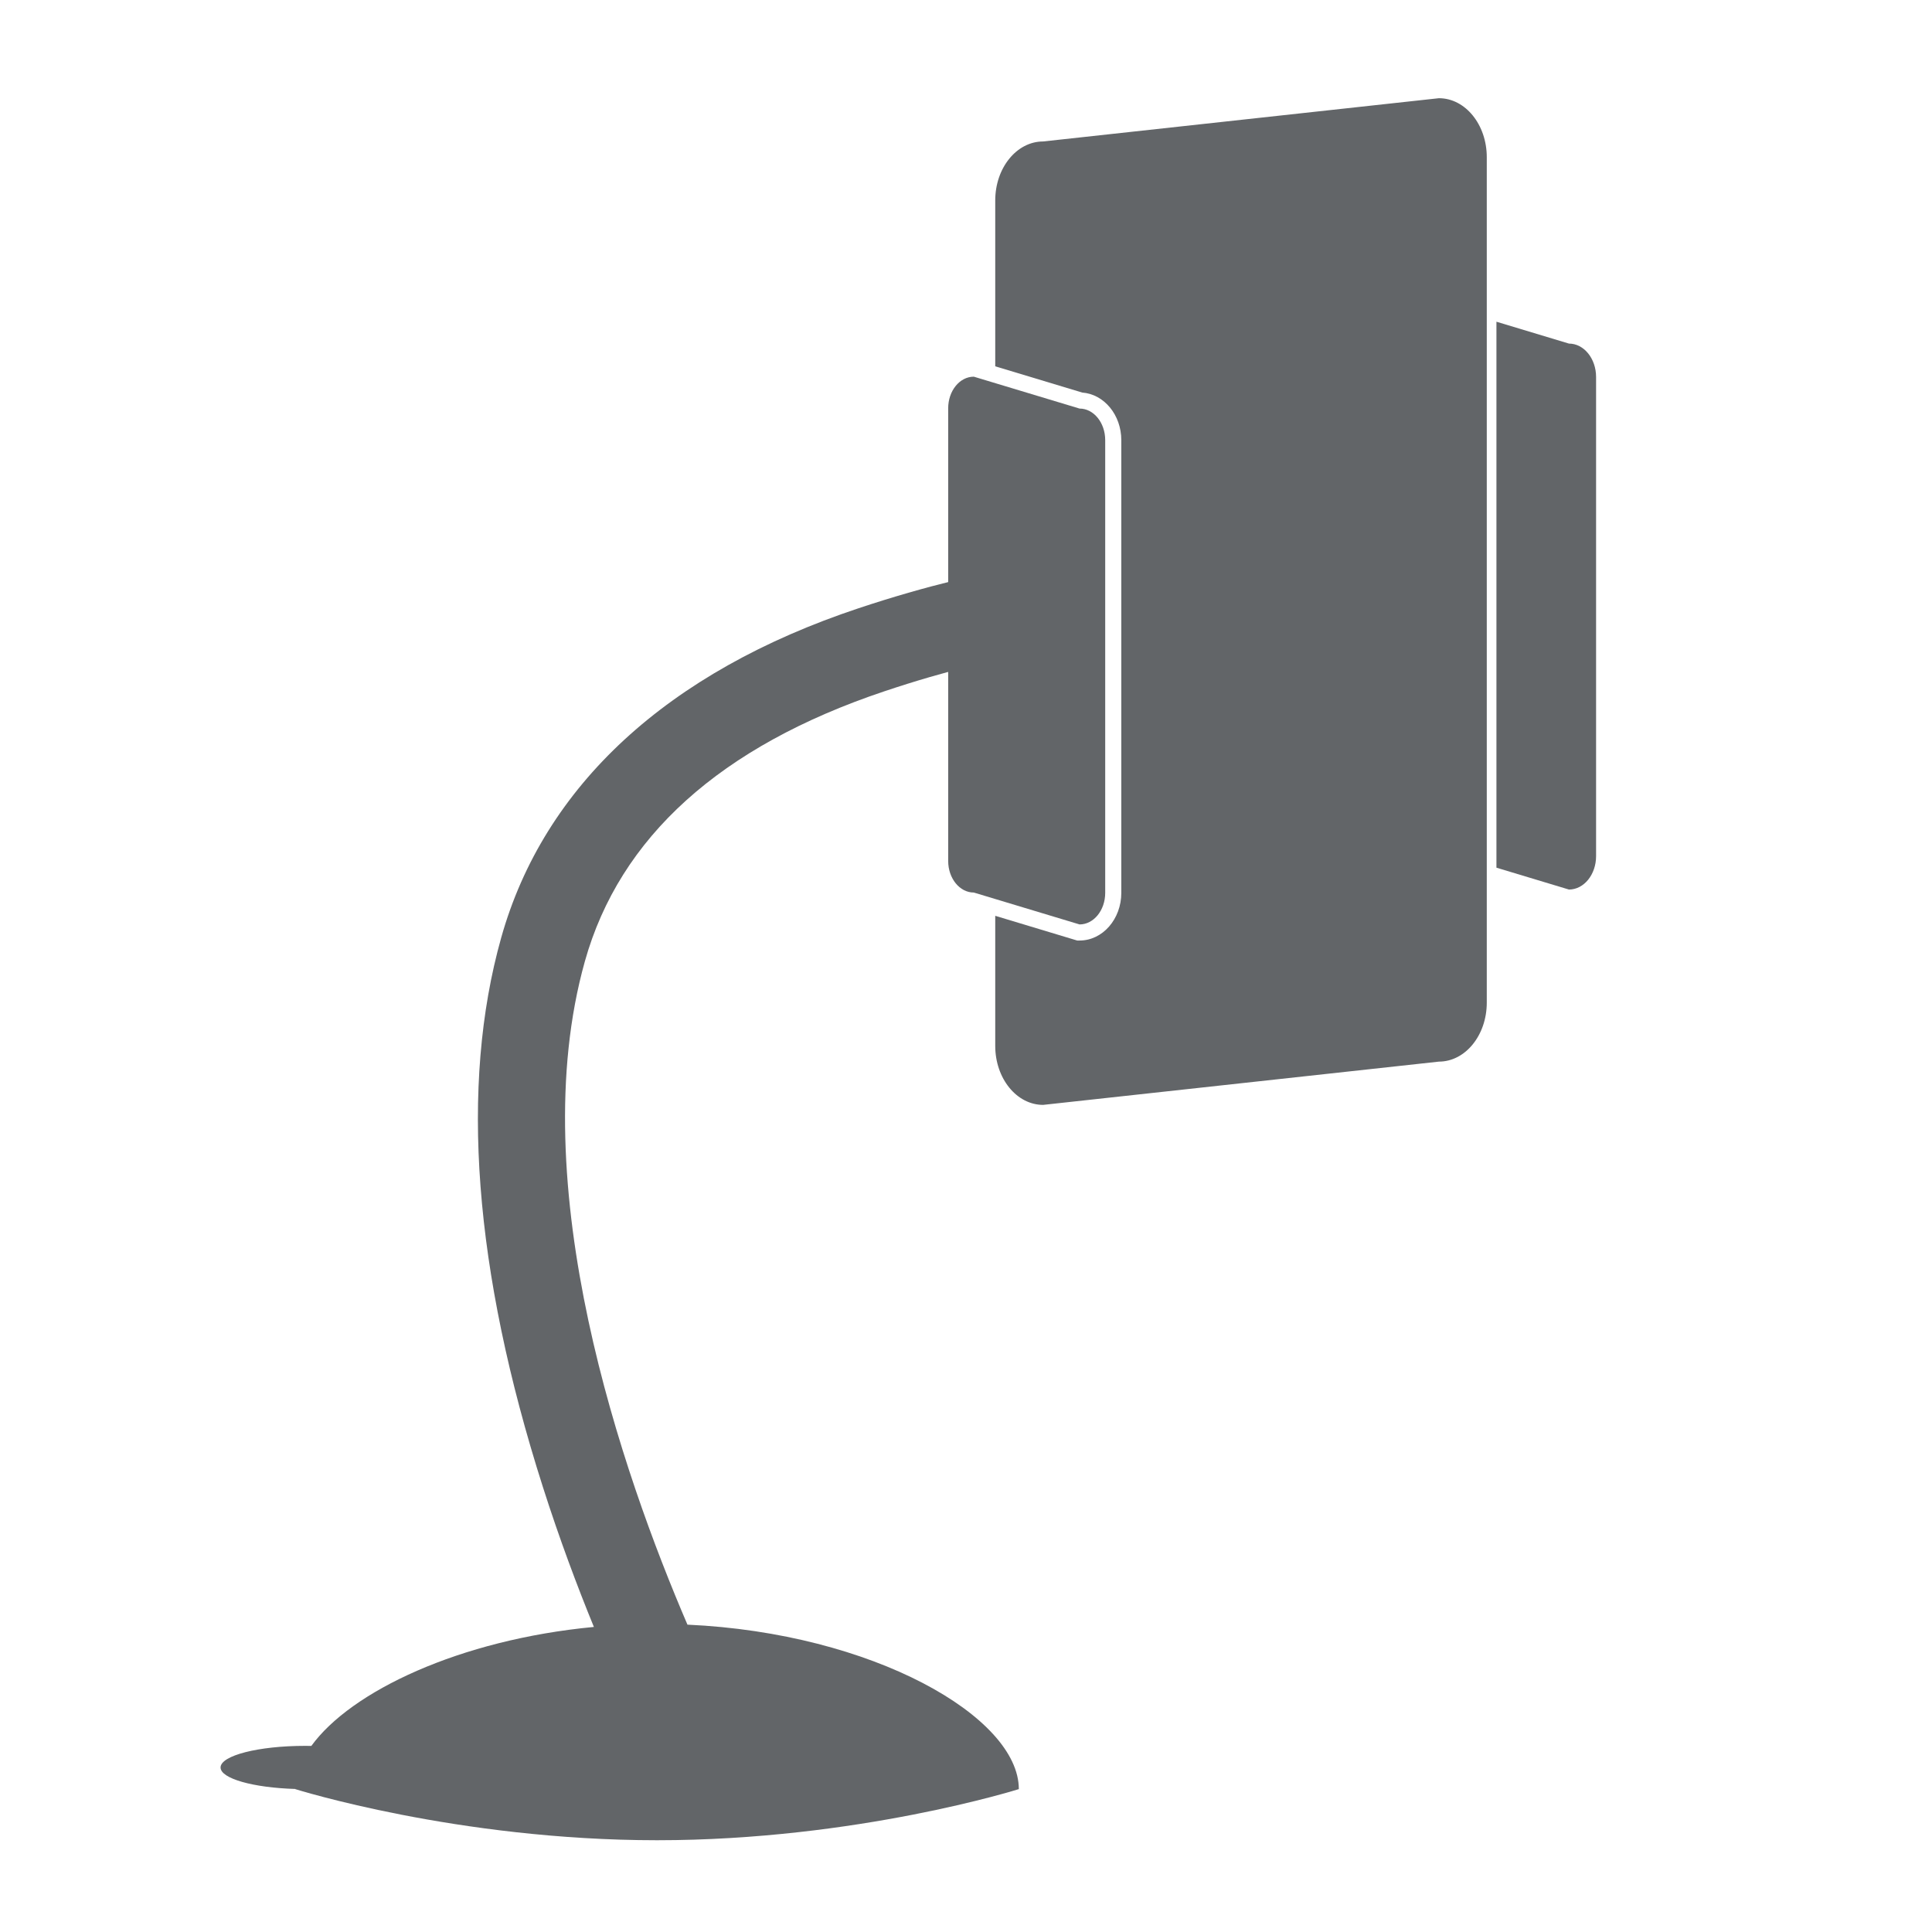 <?xml version="1.0" encoding="utf-8"?>
<!-- Generator: Adobe Illustrator 16.0.4, SVG Export Plug-In . SVG Version: 6.00 Build 0)  -->
<!DOCTYPE svg PUBLIC "-//W3C//DTD SVG 1.1//EN" "http://www.w3.org/Graphics/SVG/1.1/DTD/svg11.dtd">
<svg version="1.1" xmlns="http://www.w3.org/2000/svg" xmlns:xlink="http://www.w3.org/1999/xlink" x="0px" y="0px" width="600px"
	 height="600px" viewBox="0 0 600 600" enable-background="new 0 0 600 600" xml:space="preserve">
<g id="Calque_1">
	<path fill="#626568" d="M213.494,504.551c-20.039-46.65-51.379-136.456-31.856-206.008c10.825-38.564,42.095-66.77,92.94-83.832
		c39.632-13.3,64.6-14.389,64.956-14.398l-0.645-26.992c-1.647,0.039-28.836,1.13-72.235,15.57
		c-59.374,19.756-97.762,55.149-111.012,102.355c-12.881,45.888-8.521,103.273,12.959,170.558
		c5.167,16.186,10.7,30.906,15.836,43.457c-41.693,3.954-75.46,19.993-87.745,36.951c-0.64-0.013-1.285-0.021-1.937-0.021
		c-14.5,0-26.256,3.008-26.256,6.717c0,3.444,10.143,6.282,23.205,6.669c0,0.016-0.001,0.031-0.001,0.047
		c0,0,50.302,15.876,112.352,15.876c62.05,0,112.352-15.876,112.352-15.876C316.407,533.228,271.126,507.163,213.494,504.551z"/>
</g>
<g id="Calque_2">
	<g>
		<path fill="#626568" d="M487.25,106.703l-22.518-6.791v169.553l22.518,6.791c4.654,0,8.428-4.648,8.428-10.381v-148.79
			C495.678,111.35,491.904,106.703,487.25,106.703z"/>
		<path fill="#626568" d="M446.863,30.5L323.949,43.933c-8.212,0-14.869,8.202-14.869,18.319v51.512l27.029,8.152
			c6.758,0.496,12.123,6.934,12.123,14.778v140.588c0,8.166-5.814,14.809-12.962,14.809h-0.737l-0.706-0.213l-24.747-7.463v40.399
			c0,10.117,6.657,18.319,14.869,18.319l122.914-13.435c8.212,0,14.869-8.201,14.869-18.318v-42.82V99.007V48.818
			C461.732,38.701,455.075,30.5,446.863,30.5z"/>
		<path fill="#626568" d="M343.232,277.282V136.694c0-5.417-3.565-9.809-7.962-9.809l-32.841-9.904
			c-4.397,0-7.962,4.392-7.962,9.809v140.589c0,5.417,3.564,9.808,7.962,9.808l32.841,9.904
			C339.667,287.09,343.232,282.698,343.232,277.282z"/>
	</g>
</g>
</svg>
